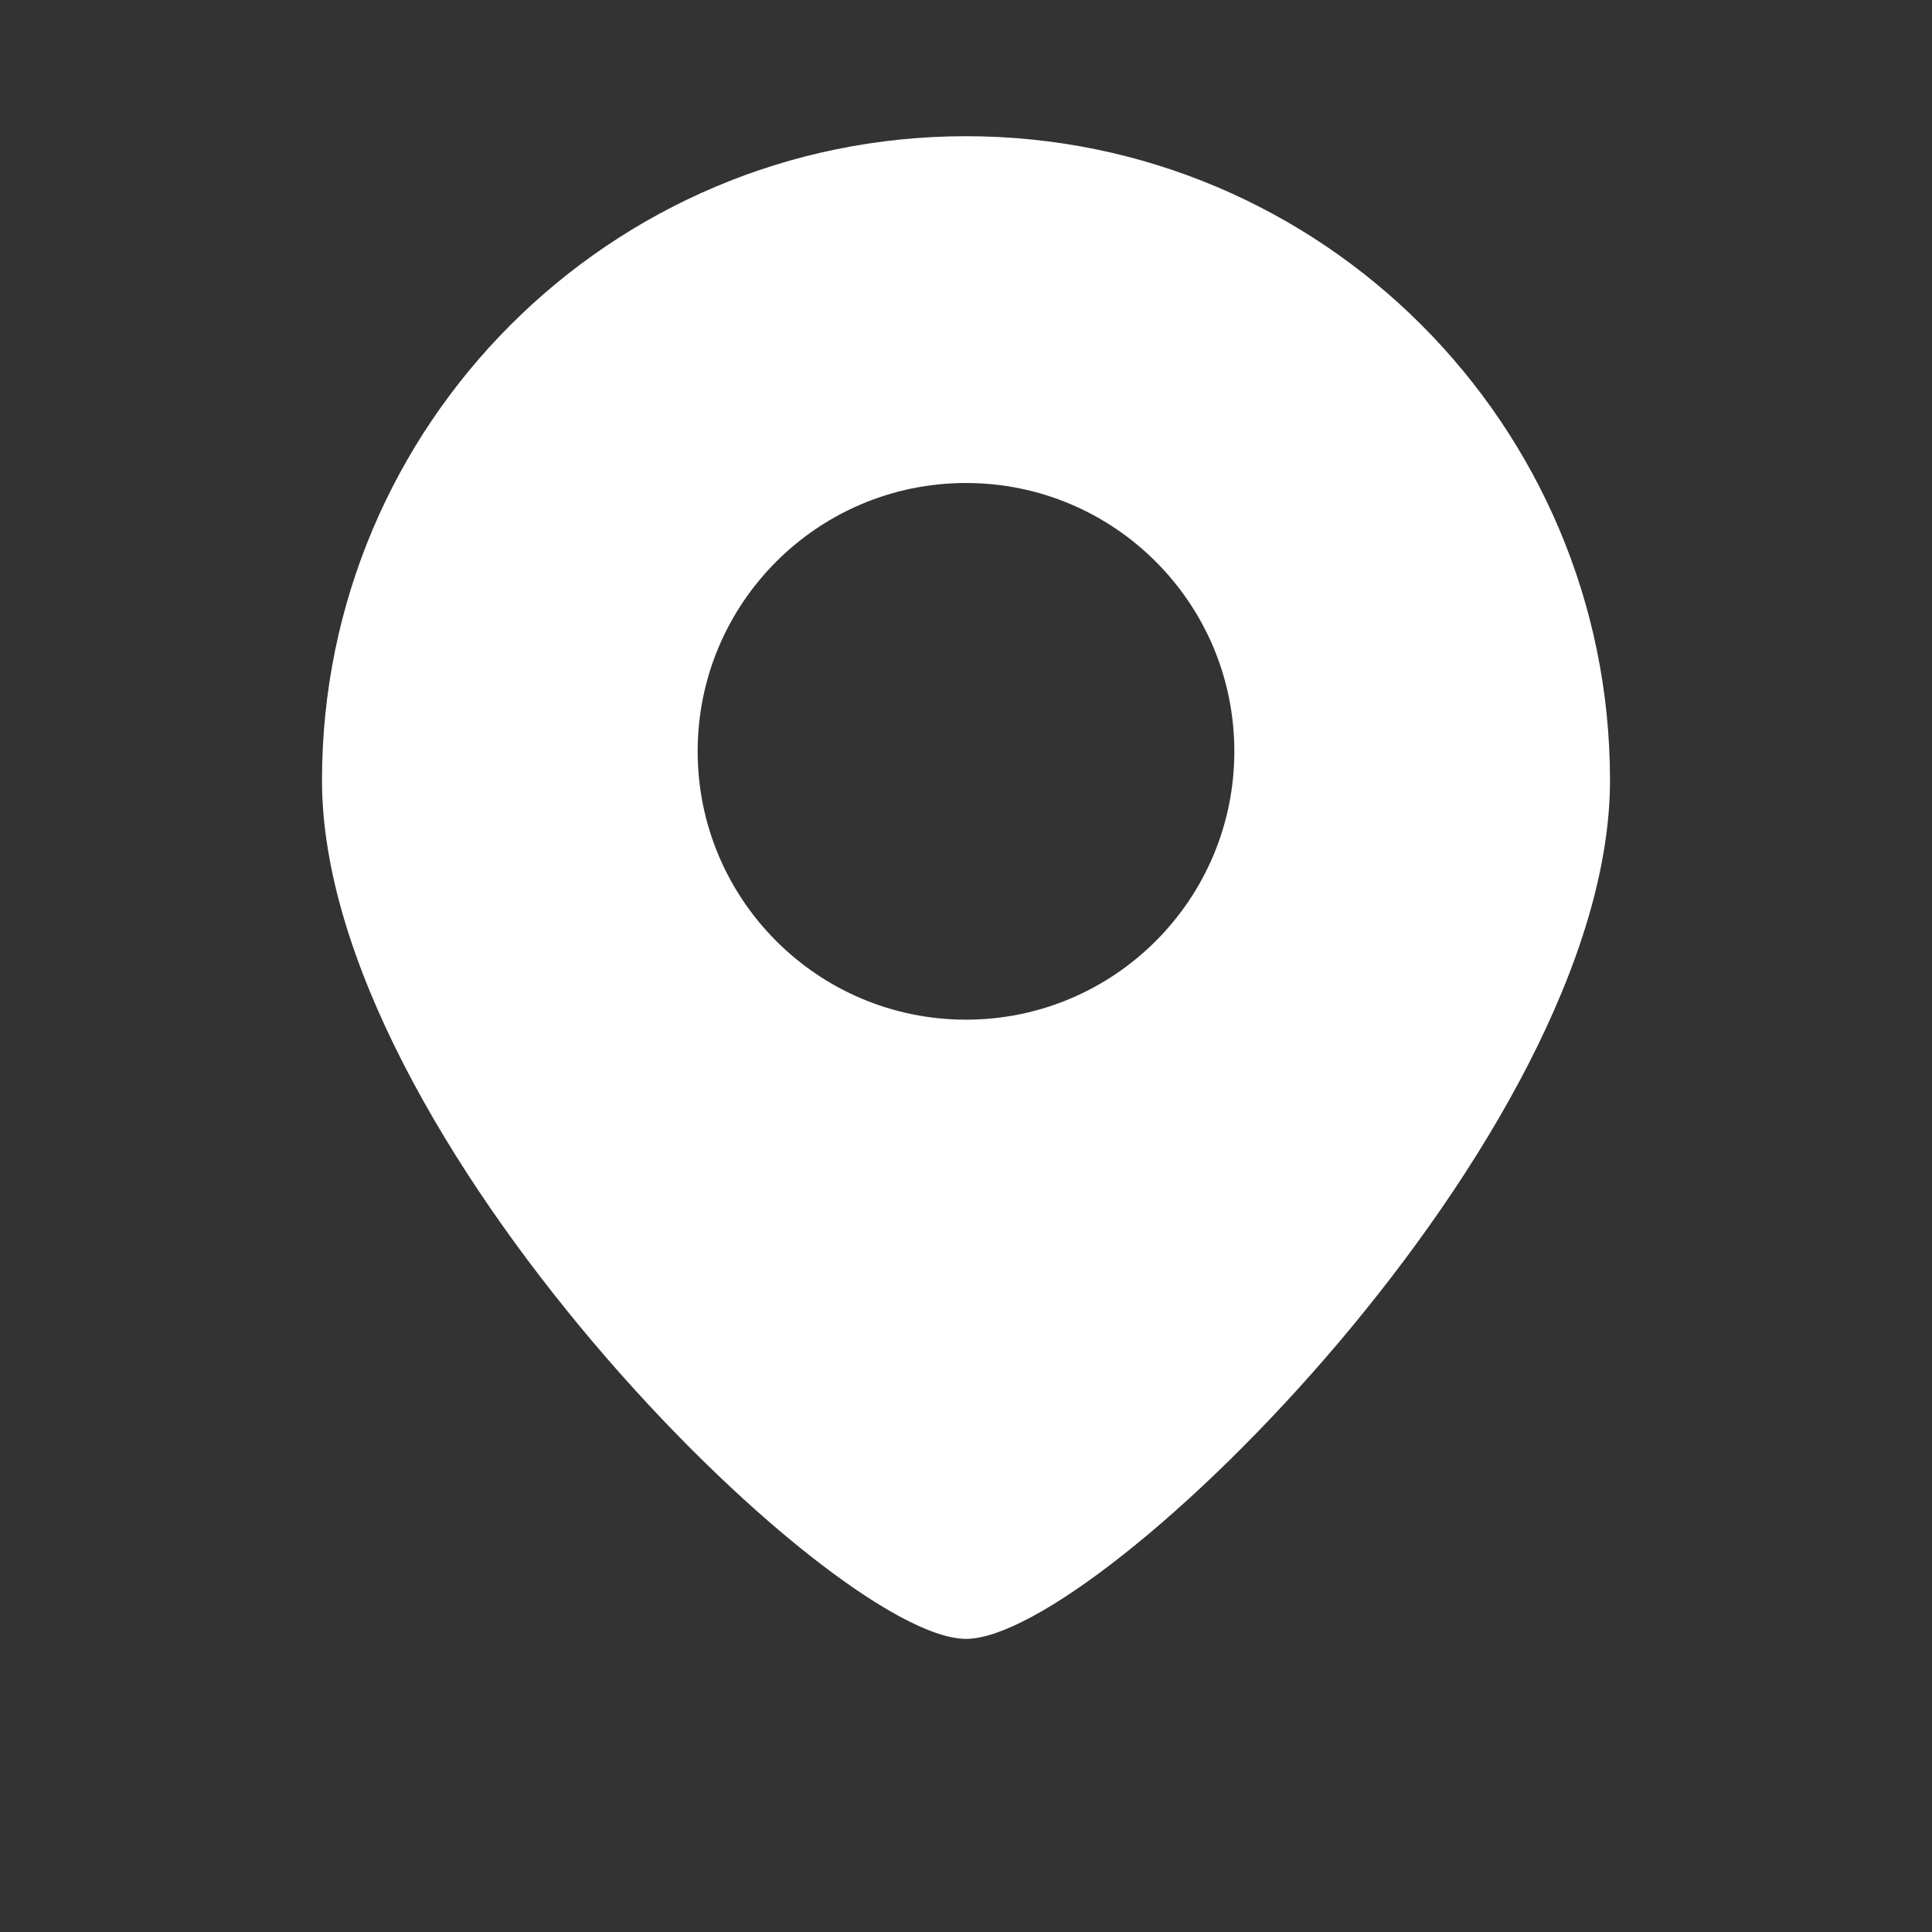 <?xml version="1.0" encoding="UTF-8"?> <svg xmlns="http://www.w3.org/2000/svg" width="36" height="36" viewBox="0 0 36 36" fill="none"><rect x="0" y="0" width="36" height="36" fill="#333333" stroke="none"/><path fill-rule="evenodd" clip-rule="evenodd" d="M18 30.538C20.5 30.538 30 21.166 30 14.539C30 7.911 24.627 2.538 18 2.538C11.373 2.538 6 7.911 6 14.539C6 21.166 15.5 30.538 18 30.538ZM18 19C20.761 19 23 16.761 23 14C23 11.239 20.761 9 18 9C15.239 9 13 11.239 13 14C13 16.761 15.239 19 18 19Z" fill="white"></path></svg> 